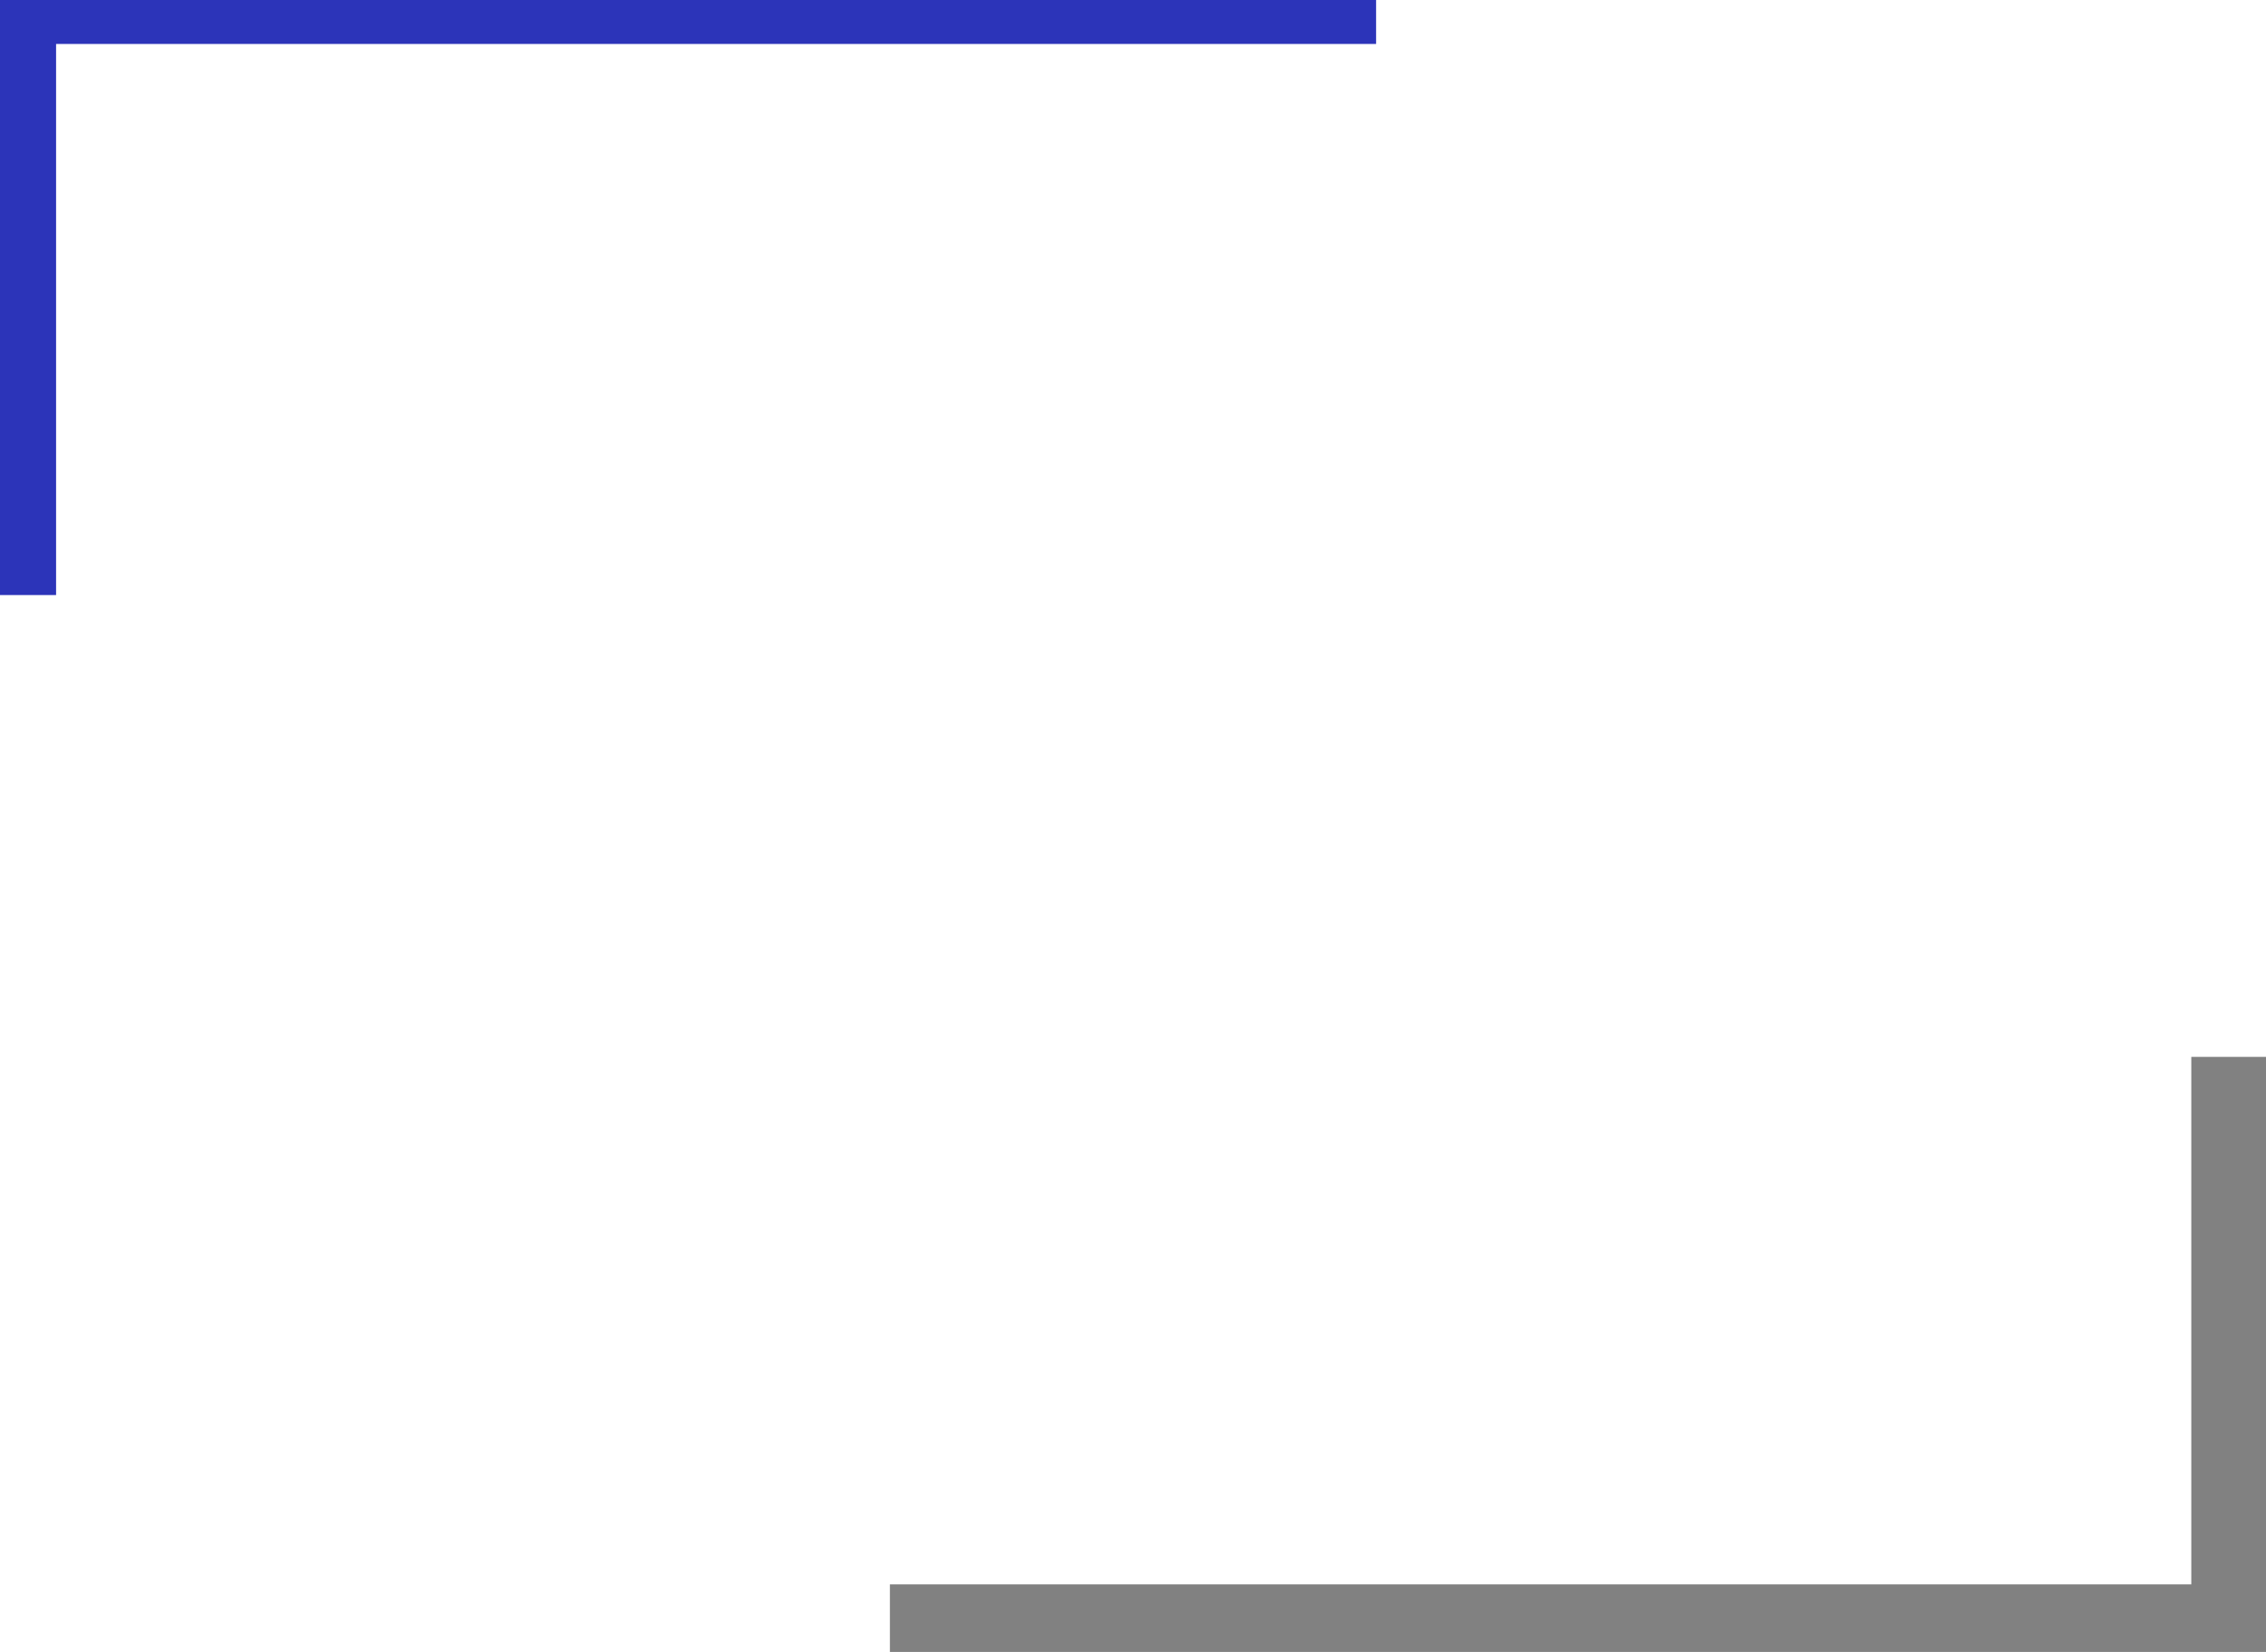 <svg xmlns="http://www.w3.org/2000/svg" width="528" height="385" viewBox="0 0 528 385" fill="none"><path fill-rule="evenodd" clip-rule="evenodd" d="M207.356 369.254V385H528V246.317H510.594V369.254H207.356Z" fill="#818181"></path><path fill-rule="evenodd" clip-rule="evenodd" d="M320.644 10.244V-7.62939e-05H6.10352e-05V138.683H13.067V10.244H320.644Z" fill="#2C34B9"></path></svg>